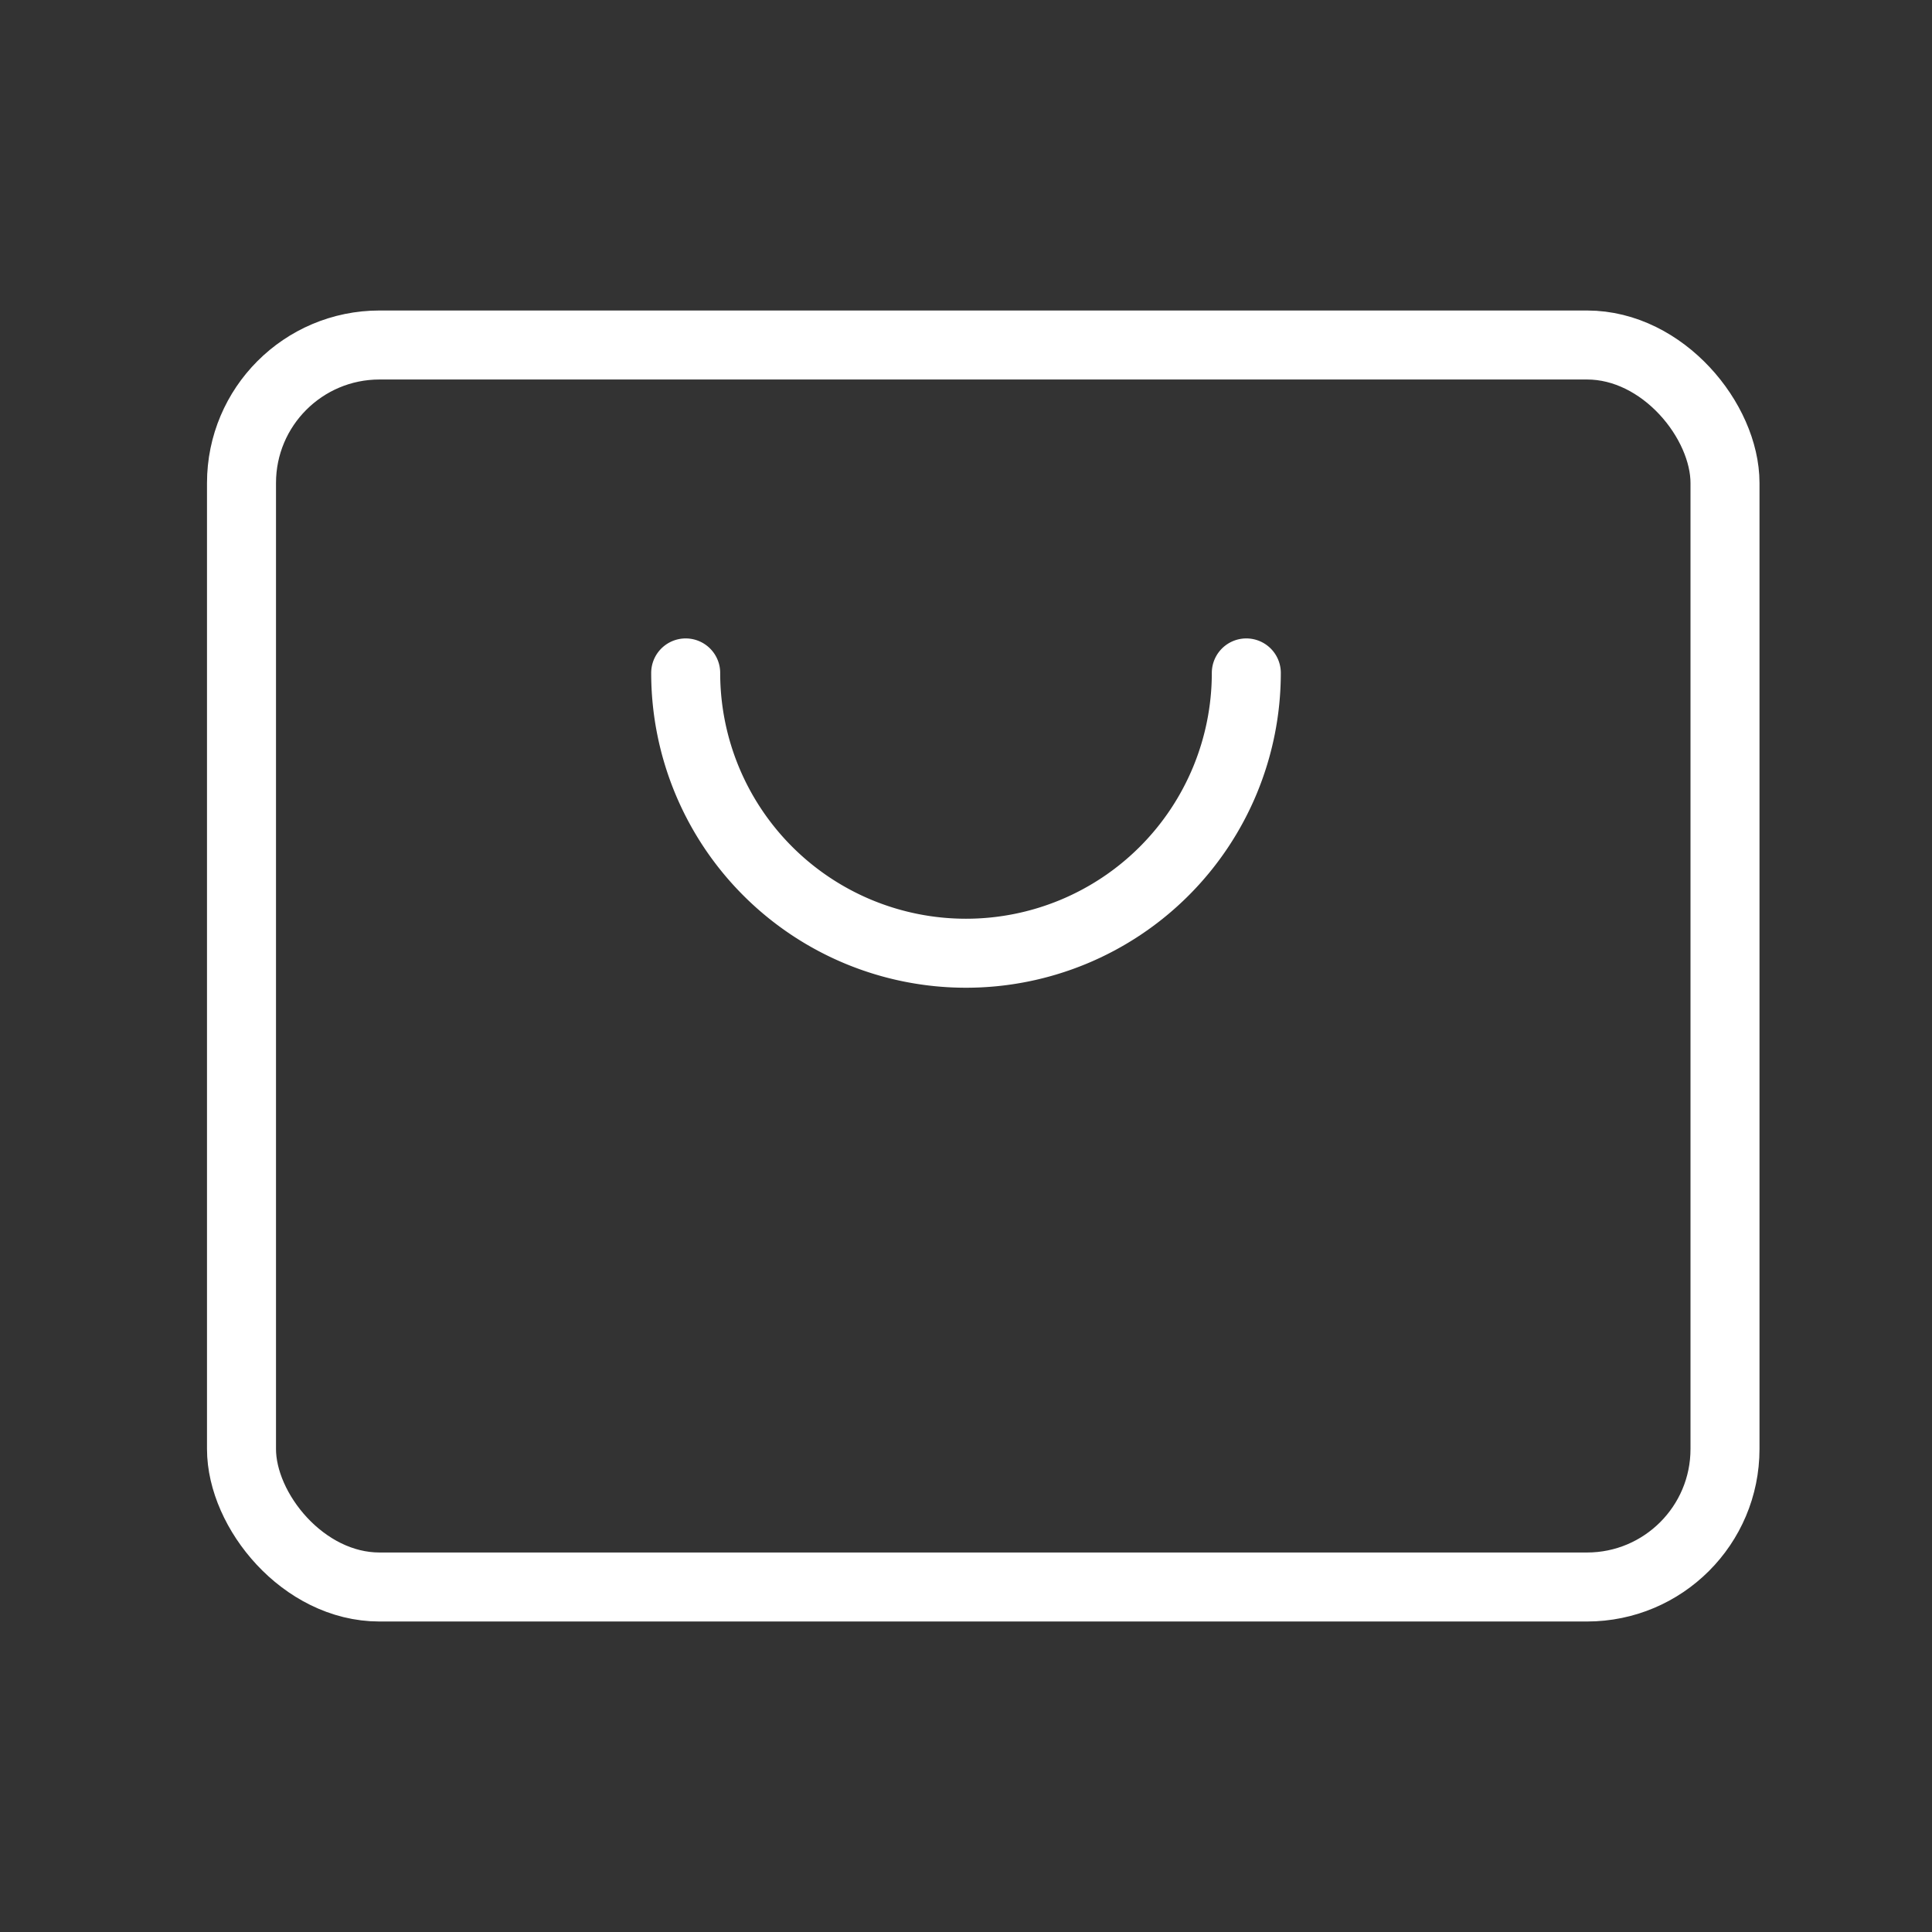 <svg id="Grupo_8967" data-name="Grupo 8967" xmlns="http://www.w3.org/2000/svg" width="56" height="56" viewBox="0 0 56 56">
  <rect x="0" y="0" width="56" height="56" fill="#333333" stroke="none"/>
  <rect id="Retângulo_4407" data-name="Retângulo 4407" width="56" height="56" fill="none"/>
  <rect id="Retângulo_4408" data-name="Retângulo 4408" width="43" height="36" rx="4" transform="translate(7 10)" fill="none" stroke="#fff" stroke-linecap="round" stroke-linejoin="round" stroke-width="2"/>
  <path id="Caminho_1365" data-name="Caminho 1365" d="M104.25,88A8.125,8.125,0,0,1,88,88" transform="translate(-68.125 -68.495)" fill="none" stroke="#fff" stroke-linecap="round" stroke-linejoin="round" stroke-width="2"/>
</svg>
